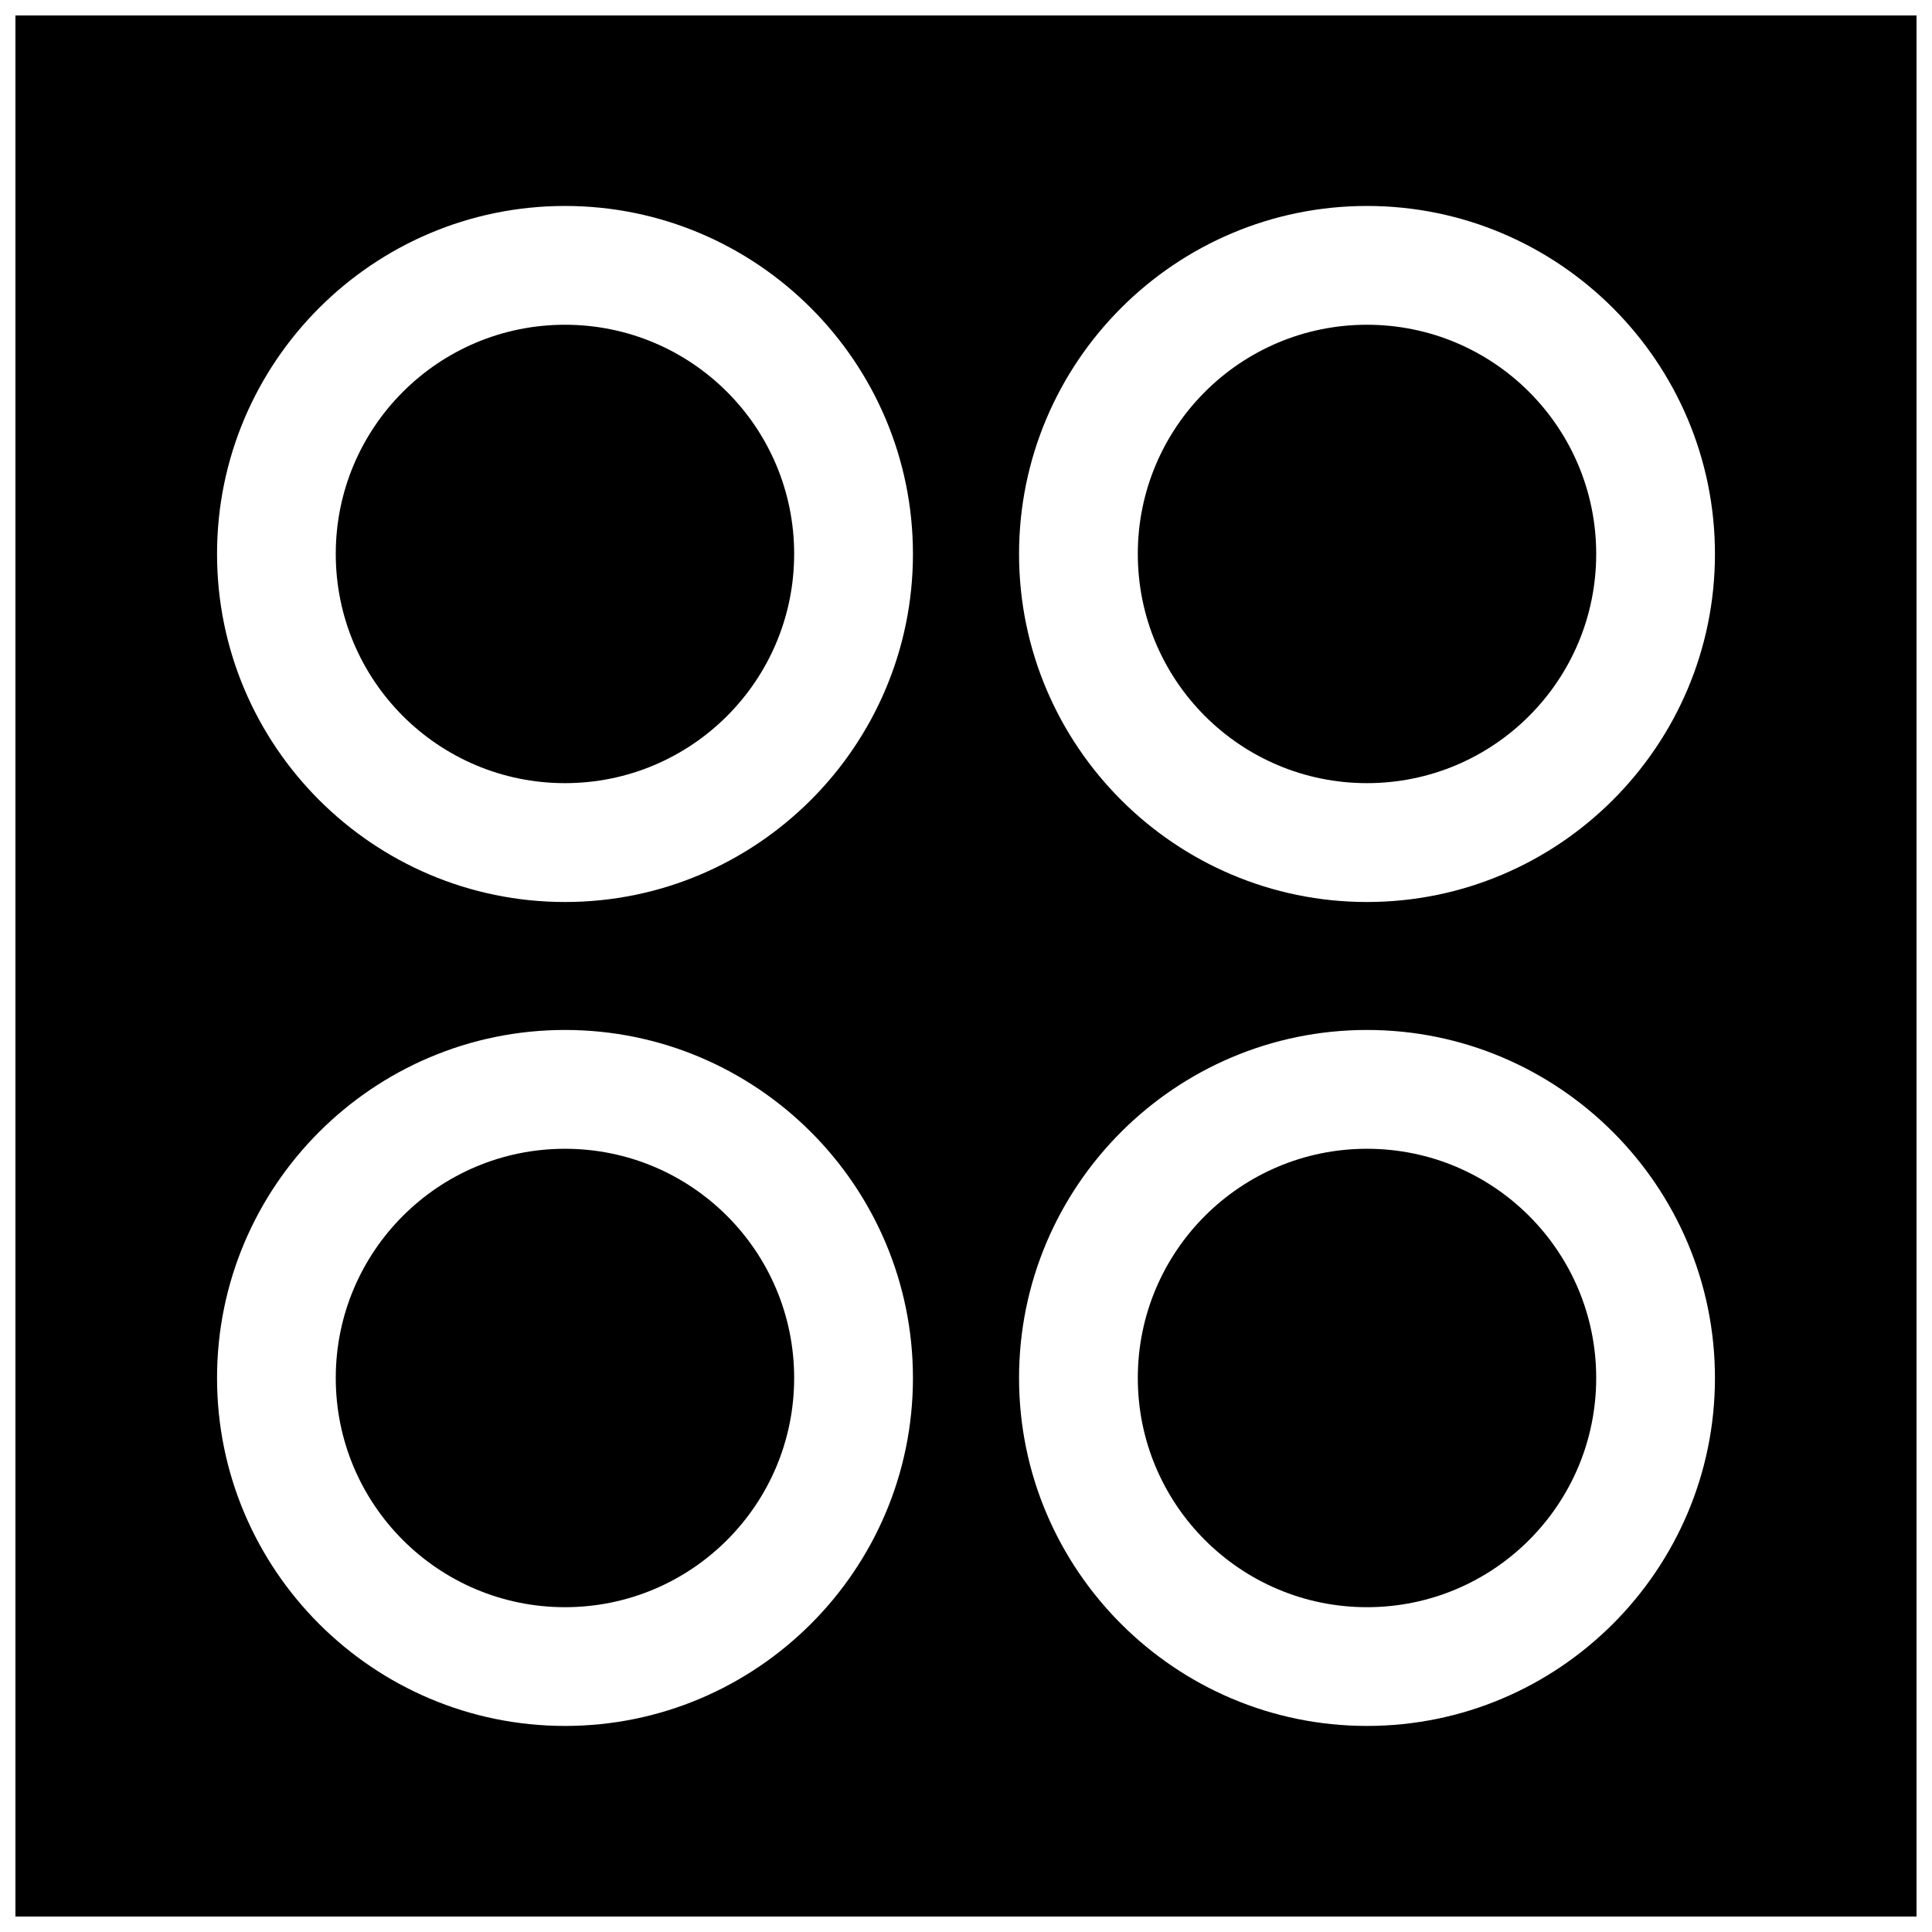 <?xml version="1.0" encoding="UTF-8"?>
<!-- Uploaded to: ICON Repo, www.svgrepo.com, Generator: ICON Repo Mixer Tools -->
<svg width="800px" height="800px" version="1.1" viewBox="144 144 512 512" xmlns="http://www.w3.org/2000/svg">
 <defs>
  <clipPath id="a">
   <path d="m148.09 148.09h503.81v503.81h-503.81z"/>
  </clipPath>
 </defs>
 <path d="m354.46 509.18c0 33.547-27.191 60.742-60.738 60.742-33.547 0-60.742-27.195-60.742-60.742s27.195-60.742 60.742-60.742c33.547 0 60.738 27.195 60.738 60.742"/>
 <path d="m354.46 290.8c0 33.547-27.191 60.742-60.738 60.742-33.547 0-60.742-27.195-60.742-60.742s27.195-60.738 60.742-60.738c33.547 0 60.738 27.191 60.738 60.738"/>
 <path d="m567.01 509.18c0 33.547-27.195 60.742-60.742 60.742-33.543 0-60.738-27.195-60.738-60.742s27.195-60.742 60.738-60.742c33.547 0 60.742 27.195 60.742 60.742"/>
 <path d="m567.01 290.8c0 33.547-27.195 60.742-60.742 60.742-33.543 0-60.738-27.195-60.738-60.742s27.195-60.738 60.738-60.738c33.547 0 60.742 27.191 60.742 60.738"/>
 <g clip-path="url(#a)">
  <path d="m148.09 651.9h503.81v-503.81h-503.81zm358.18-453.32c50.836 0 92.211 41.375 92.211 92.23 0 50.852-41.375 92.23-92.211 92.23-50.836 0-92.211-41.375-92.211-92.23 0-50.855 41.375-92.23 92.211-92.23zm0 218.37c50.836 0 92.211 41.375 92.211 92.23 0 50.836-41.375 92.211-92.211 92.211-50.836 0-92.211-41.375-92.211-92.211 0-50.852 41.375-92.23 92.211-92.23zm-212.54-218.37c50.836 0 92.211 41.375 92.211 92.23 0 50.852-41.375 92.23-92.211 92.23-50.836 0-92.211-41.375-92.211-92.23-0.004-50.855 41.371-92.23 92.211-92.23zm0 218.37c50.836 0 92.211 41.375 92.211 92.23 0 50.836-41.375 92.211-92.211 92.211-50.836 0-92.211-41.375-92.211-92.211-0.004-50.852 41.371-92.23 92.211-92.23z"/>
 </g>
</svg>